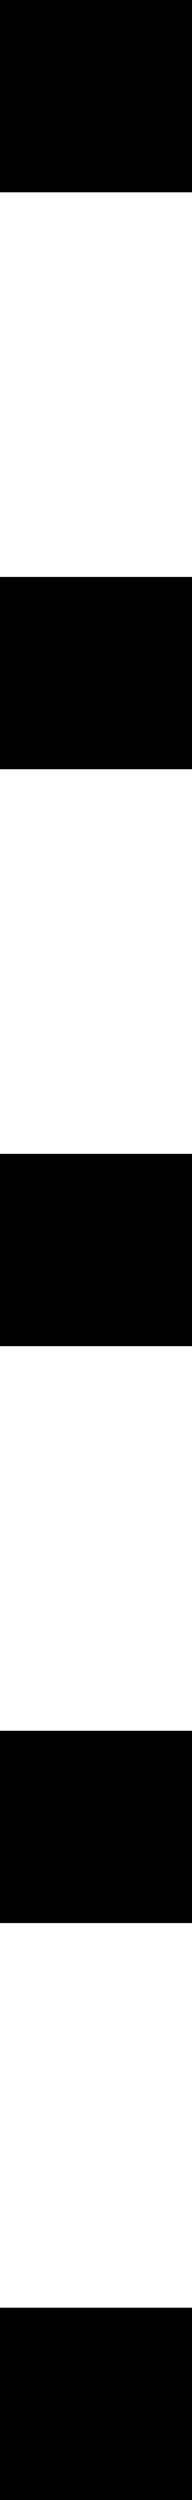 <svg width="1" height="13" viewBox="0 0 1 13" fill="none" xmlns="http://www.w3.org/2000/svg">
<rect width="1" height="1" fill="black"/>
<rect y="3" width="1" height="1" fill="black"/>
<rect y="6" width="1" height="1" fill="black"/>
<rect y="9" width="1" height="1" fill="black"/>
<rect y="12" width="1" height="1" fill="black"/>
</svg>
